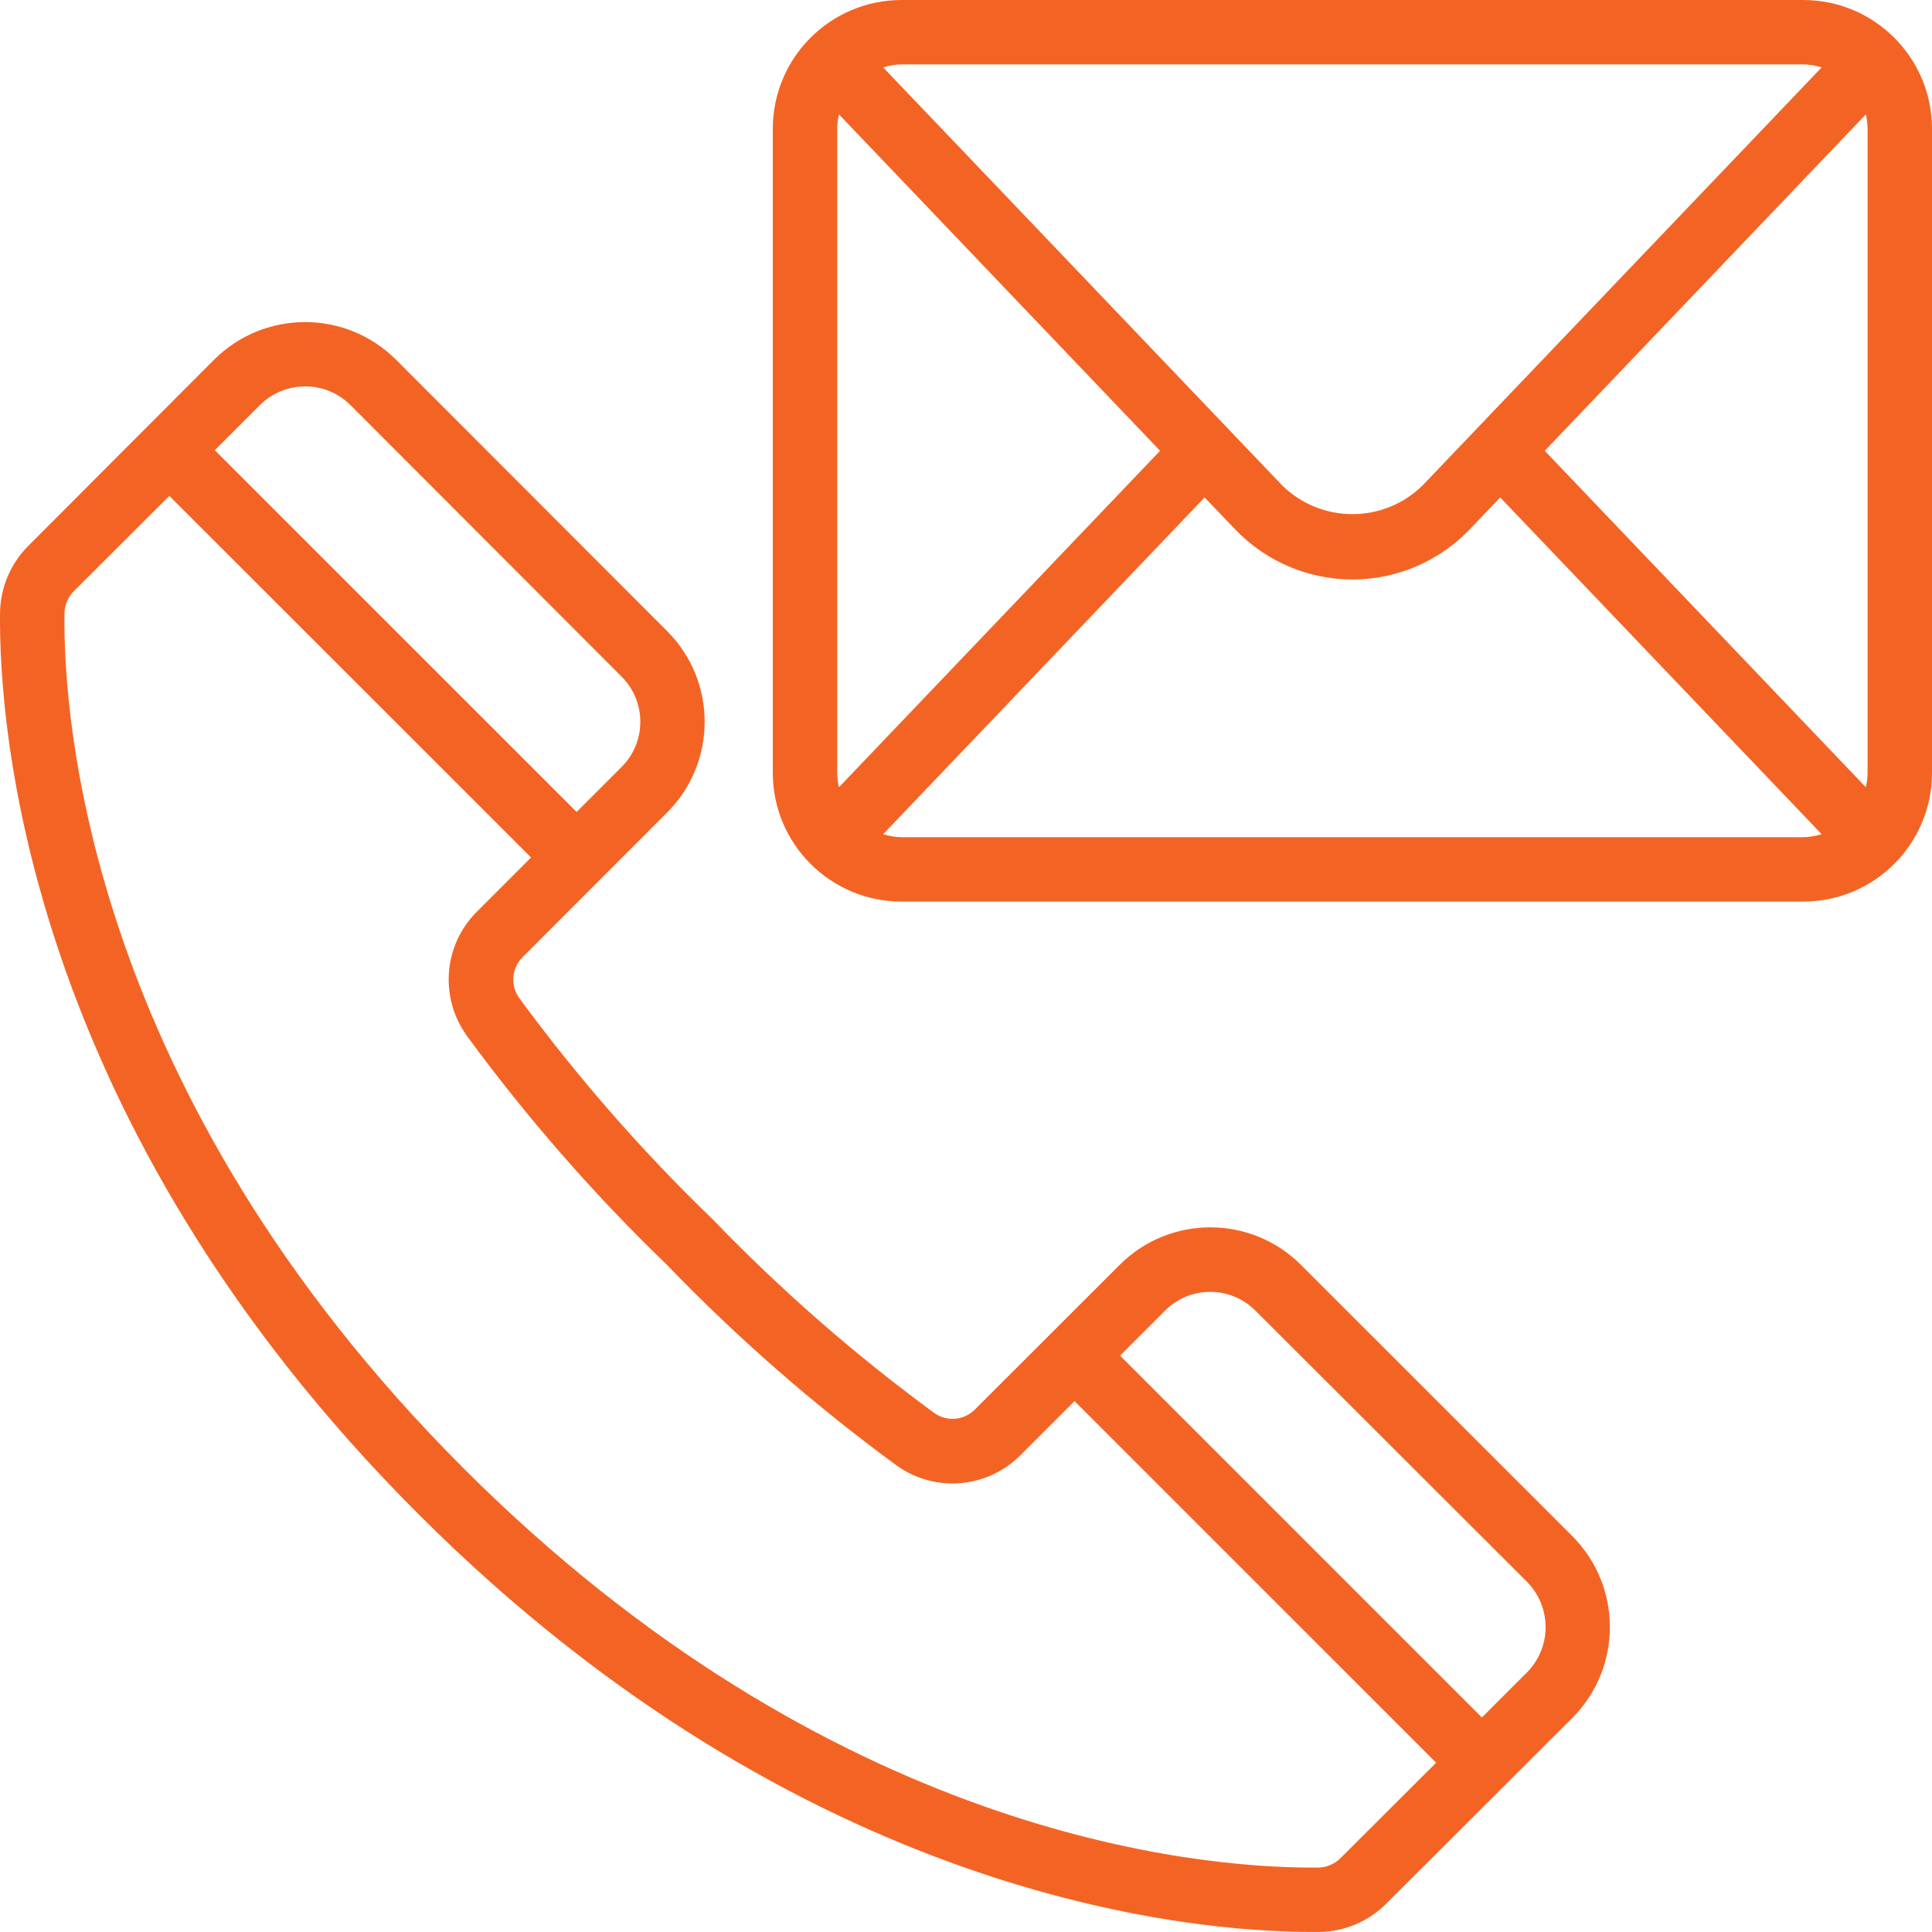 <?xml version="1.0" encoding="UTF-8"?>
<svg xmlns="http://www.w3.org/2000/svg" width="56" height="56" viewBox="0 0 56 56" fill="none">
  <g id="Group 237">
    <path id="Shape" d="M19.34 23.548C20.787 22.096 20.787 19.748 19.34 18.296L11.474 10.421C10.018 8.974 7.667 8.974 6.211 10.421L0.824 15.818C0.308 16.332 0.013 17.028 0.001 17.757C-0.037 21 0.721 32.48 12.12 43.88C23.273 55.032 34.499 55.999 38.028 55.999H38.252C38.977 55.987 39.669 55.693 40.181 55.179L45.579 49.791C47.025 48.335 47.025 45.986 45.579 44.53L37.707 36.661C36.256 35.213 33.907 35.213 32.456 36.661L28.261 40.852C27.945 41.175 27.441 41.217 27.075 40.952C24.78 39.27 22.633 37.393 20.658 35.343C18.608 33.367 16.73 31.219 15.046 28.923C14.786 28.557 14.831 28.056 15.151 27.741L19.34 23.548ZM8.847 11.2C9.337 11.198 9.808 11.393 10.154 11.739L18.02 19.615C18.74 20.337 18.74 21.506 18.02 22.228L16.713 23.535L6.226 13.049L7.533 11.742C7.882 11.395 8.355 11.2 8.847 11.2ZM36.385 37.986L44.26 45.85C44.98 46.578 44.98 47.749 44.26 48.476L42.953 49.782L32.465 39.293L33.772 37.986C34.493 37.265 35.663 37.265 36.385 37.986ZM13.518 30.006C15.264 32.388 17.21 34.617 19.336 36.667C21.385 38.793 23.613 40.738 25.995 42.482C27.103 43.273 28.62 43.144 29.579 42.178L31.145 40.612L41.627 51.093L38.857 53.858C38.687 54.028 38.458 54.126 38.218 54.132H38.011C34.691 54.132 24.087 53.21 13.436 42.559C2.557 31.676 1.831 20.841 1.868 17.787C1.87 17.542 1.969 17.307 2.143 17.134L4.908 14.373L15.393 24.855L13.827 26.421C12.862 27.378 12.731 28.893 13.518 30.001V30.006Z" fill="#F36424"></path>
    <path id="Shape_2" d="M52.267 0H26.134C24.072 0 22.4 1.671 22.4 3.733V22.4C22.4 24.462 24.072 26.133 26.134 26.133H52.267C54.328 26.133 56 24.462 56 22.4V3.733C56 1.671 54.328 0 52.267 0ZM54.133 3.733V22.4C54.132 22.541 54.115 22.681 54.082 22.818L44.775 13.066L54.082 3.316C54.115 3.453 54.132 3.593 54.133 3.733ZM52.267 1.867C52.448 1.869 52.628 1.899 52.801 1.954L41.241 14.063C40.111 15.182 38.29 15.182 37.159 14.063L25.599 1.954C25.772 1.899 25.952 1.869 26.134 1.867H52.267ZM24.318 22.818C24.285 22.681 24.268 22.541 24.267 22.4V3.733C24.268 3.593 24.285 3.453 24.318 3.316L33.625 13.066L24.318 22.818ZM26.134 24.266C25.952 24.264 25.772 24.234 25.599 24.179L34.916 14.419L35.809 15.352C36.696 16.275 37.921 16.797 39.201 16.797C40.48 16.797 41.705 16.275 42.592 15.352L43.484 14.419L52.801 24.179C52.628 24.234 52.448 24.264 52.267 24.266H26.134Z" fill="#F36424"></path>
  </g>
</svg>

